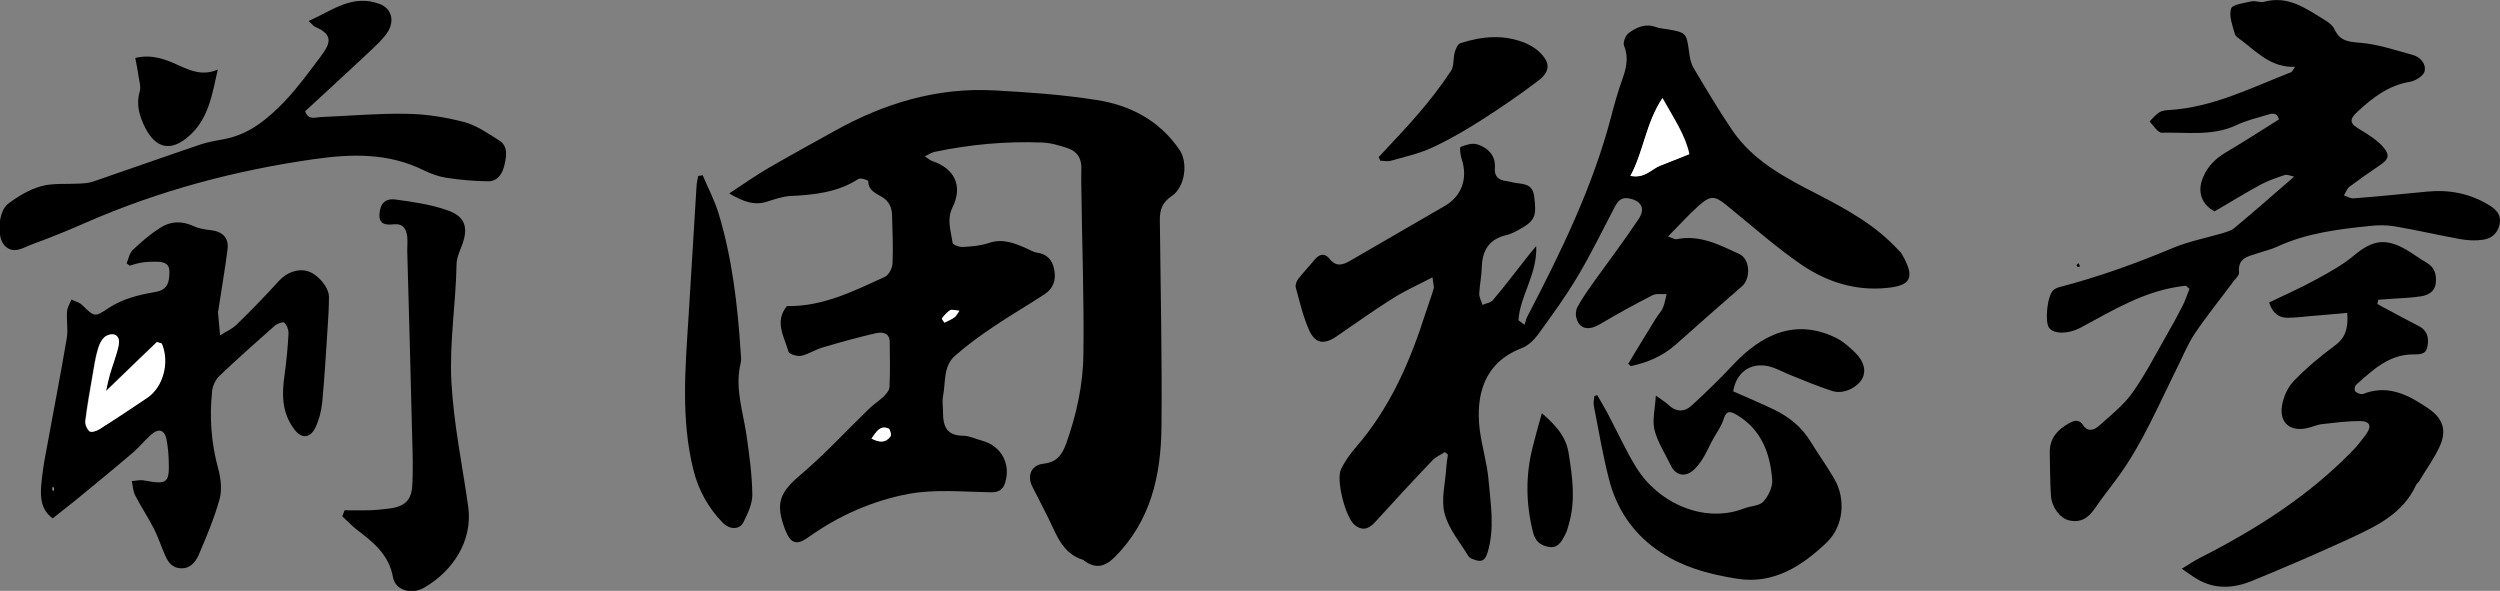 <?xml version="1.0" encoding="UTF-8"?>
<svg xmlns="http://www.w3.org/2000/svg" id="_レイヤー_2" viewBox="0 0 107 25.29">
  <rect x="0" y="0" width="107" height="25.29" fill="#808080" stroke="none"/>
  <defs>
    <style>.cls-1{fill:#fff;}</style>
  </defs>
  <g id="_レイヤー_1-2">
    <g>
      <path d="M39.55,6.67c.18,.12,.26,.19,.34,.22,.97,.32,1.33,1.07,.88,1.98-.26,.52-.07,1.02,0,1.52,0,.08,.28,.19,.43,.18,.38-.02,.77-.05,1.12-.17,.59-.2,1.09,0,1.61,.23,.15,.06,.29,.16,.44,.18,.44,.06,.67,.31,.75,.73,.09,.44-.04,.81-.41,1.05-.71,.47-1.46,.9-2.17,1.38-.58,.39-1.15,.8-1.67,1.26-.51,.45-.39,1.14-.51,1.73-.04,.21,0,.44,0,.66,0,.65,.16,1.02,.86,1.03,.27,0,.54,.14,.81,.21,.82,.22,1.24,.99,.99,1.8-.1,.31-.27,.41-.62,.41-1.18-.02-2.38-.14-3.52,.07-1.53,.29-2.97,.92-4.26,1.84-.53,.38-.78,.3-1.02-.32-.43-1.13-.23-1.59,.7-2.37,1.01-.86,1.92-1.85,2.88-2.78,.19-.19,.43-.34,.62-.52,.12-.12,.26-.27,.27-.42,.03-.64,.02-1.28,.01-1.92,0-.41-.31-.45-.59-.39-.78,.18-1.54,.39-2.31,.62-.3,.09-.58,.28-.89,.35-.17,.03-.51-.07-.54-.17-.18-.64-.62-1.29-.07-1.96,1.53,.03,2.85-.64,4.19-1.25,.17-.08,.32-.37,.33-.57,.03-.68,0-1.36-.02-2.04,0-.33-.11-.62-.43-.81-.27-.16-.59-.28-.59-.68,0-.04-.33-.15-.42-.09-.9,.58-1.9,.68-2.93,.73-.33,.02-.66,.14-.98,.24-.56,.18-1.03-.01-1.62-.35,.61-.4,1.1-.75,1.63-1.06,.95-.55,1.91-1.08,2.87-1.61,2.13-1.19,4.4-1.88,6.87-1.74,1.45,.08,2.91,.18,4.35,.41,1.44,.22,2.69,.87,3.55,2.13,.38,.55,.24,1.6-.33,1.98-.39,.26-.51,.57-.51,1,.03,2.96,.1,5.92,.07,8.88-.02,2.08-.46,4.05-2.02,5.59-.41,.41-.81,.48-1.27,.15-.02-.01-.03-.03-.04-.04-.93-.27-1.17-1.12-1.54-1.85-.22-.43-.43-.86-.65-1.28-.24-.45-.07-.93,.45-.99,.56-.06,.8-.34,.99-.86,.45-1.26,.73-2.55,.74-3.87,.03-2.35-.06-4.71-.09-7.07,0-.26-.01-.52,0-.78,.03-.46-.16-.79-.59-.93-.36-.12-.73-.23-1.1-.24-1.54-.06-3.07,.08-4.59,.4-.11,.02-.2,.09-.42,.19Zm-2.25,12.1c.33,.17,.6,.2,.81-.09,.05-.07-.02-.32-.08-.34-.37-.15-.52,.14-.73,.43Zm3.76-5.47c-.19-.01-.32-.06-.39-.02-.14,.09-.25,.22-.35,.35-.02,.02,.1,.18,.11,.18,.15-.07,.3-.14,.43-.23,.07-.05,.11-.14,.21-.28Z"></path>
      <path d="M69.7,15.55c.39-.64,.77-1.28,1.17-1.92,.09-.15,.23-.29,.3-.45,.08-.18,.11-.39,.16-.59-.21,.01-.44-.04-.61,.05-.76,.39-1.51,.8-2.25,1.24-.48,.28-.87,.21-1-.27-.04-.14-.03-.33,.04-.46,.18-.33,.39-.64,.61-.95,.67-.94,1.37-1.86,2.01-2.82,.31-.46,.12-.79-.42-.89-.32-.06-.47,.12-.6,.37-.52,.99-1.01,2-1.58,2.96-.52,.87-1.12,1.7-1.72,2.52-.17,.23-.42,.46-.68,.56-1.62,.62-1.97,2.01-1.8,3.47,.09,.73,.32,1.45,.38,2.18,.09,1.02,.27,2.06-.04,3.09-.1,.34-.25,.43-.55,.32-.09-.03-.21-.07-.26-.14-.37-.61-.86-1.18-1.03-1.84-.16-.6,.03-1.3,.07-1.95,.01-.19,.04-.38,.07-.57-.04-.04-.08-.07-.13-.11-.17,.11-.38,.2-.52,.34-.84,.88-1.66,1.77-2.48,2.67-.29,.32-.57,.35-.87,.1-.39-.34-.8-1.93-.57-2.39,.16-.32,.37-.62,.6-.89,1.48-1.69,2.35-3.69,3.02-5.8,.11-.34,.24-.68,.34-1.02,.03-.1-.02-.22-.05-.49-.63,.33-1.2,.58-1.73,.92-.81,.51-1.59,1.07-2.38,1.61-.53,.36-.91,.31-1.17-.27-.26-.58-.4-1.21-.57-1.82-.03-.11,.03-.28,.11-.38,.22-.28,.47-.54,.7-.82,.21-.25,.43-.29,.65-.02,.26,.33,.54,.26,.85,.08,1.36-.79,2.73-1.58,4.09-2.37,.71-.42,.97-1.18,.7-1.99-.06-.17-.09-.5-.05-.52,.22-.09,.51-.18,.72-.11,.46,.15,.79,.47,.75,1.02-.03,.35,.16,.51,.49,.55,.1,.01,.2,.04,.29,.06,.37,.08,.82,0,.9,.58,.11,.83,.05,1.05-.58,1.4-.19,.11-.39,.22-.6,.27-.74,.17-1.04,.65-1.06,1.38-.01,.38-.09,.75-.11,1.13,0,.16,.09,.32,.14,.48,.15-.07,.36-.09,.45-.21,.5-.59,.97-1.21,1.45-1.82,.1-.13,.21-.26,.4-.49,.05,1.22-.7,2.13-.76,3.18,.09,.06,.17,.13,.26,.19,.04-.13,.07-.27,.14-.39,1.42-2.73,2.77-5.49,3.56-8.49,.14-.54,.29-1.08,.48-1.61,.17-.48,.29-.94,.08-1.45-.06-.14,.06-.44,.19-.54,.34-.25,.72-.43,1.18-.26,.15,.06,.31,.06,.47,.09,.82,.14,.83,.16,.94,.96,.03,.23,.07,.49,.19,.69,.54,.91,1.08,1.82,1.67,2.69,.9,1.31,2.28,2.03,3.65,2.73,1.24,.64,2.46,1.31,3.43,2.36,.05,.06,.12,.11,.16,.18,.61,1.04,.37,1.36-.6,1.46-1.37,.15-2.63-.26-3.73-1.02-1.11-.77-2.13-1.68-3.18-2.53-.48-.39-.67-.41-1.15,.01-.45,.4-.85,.85-1.34,1.34,.22,.08,.3,.13,.36,.12,1-.21,1.84,.24,2.69,.63,.47,.22,.5,1.04,.12,1.38-.95,.83-1.89,1.65-2.83,2.49-.56,.5-1.22,.78-1.94,.93-.04-.04-.08-.09-.12-.13Zm.09-8.03c.62,.12,.89-.28,1.26-.43,.39-.16,.79-.31,1.26-.5-.17-.81-.67-1.53-1.15-2.4-.72,1.09-.8,2.27-1.37,3.33Z"></path>
      <path d="M93.54,12.23c-.86,.09-1.67,.36-2.44,.72-.7,.32-1.37,.71-2.06,1.08-.51,.27-1.13,.28-1.34,0-.19-.27-.08-1.36,.18-1.61,.07-.06,.17-.11,.26-.13,1.68-.44,3.3-1.02,4.89-1.69,.66-.27,1.37-.41,2.06-.61,.19-.06,.4-.11,.54-.23,.84-.7,1.66-1.42,2.56-2.2-.15-.03-.29-.1-.4-.07-.36,.12-.72,.24-1.05,.42-.66,.36-1.31,.76-1.96,1.14-.54-.3-.74-.82-.51-1.41,.19-.49,.52-.83,.97-1.1,.77-.46,1.52-.94,2.3-1.43-.09-.33-.32-.25-.52-.19-.44,.13-.89,.24-1.31,.44-1.03,.48-2.12,.29-3.19,.32-.17,0-.35-.31-.52-.48,.14-.14,.27-.3,.43-.4,.11-.07,.27-.08,.4-.09,1.88-.11,3.53-.96,5.23-1.62,.04-.02,.07-.09,.17-.23-1.01,.04-1.61-.61-2.28-1.12-.11-.09-.27-.17-.3-.29-.1-.36-.26-.76-.16-1.08,.05-.18,.56-.24,.87-.31,.17-.04,.37,.06,.53,.02,1.04-.29,1.81,.29,2.6,.77,.17,.1,.35,.24,.43,.41,.23,.5,.59,.53,1.09,.57,.76,.06,1.51,.32,2.25,.52,.33,.09,.59,.38,.51,.71-.05,.19-.39,.4-.62,.44-.92,.15-1.6,.68-2.25,1.28-.37,.34-.33,.51,.1,.76,.35,.21,.72,.44,.99,.74,.32,.37,.24,.55-.16,.81-.43,.29-.85,.59-1.27,.9-.11,.08-.16,.25-.24,.37,.14,.05,.28,.14,.41,.13,1.05-.08,2.11-.19,3.16-.29,.94-.09,1.83,.08,2.64,.58,.3,.18,.54,.41,.45,.83-.09,.39-.35,.6-.7,.65-.33,.05-.68,.03-1.01-.03-.92-.17-1.84-.38-2.76-.54-.35-.06-.72-.06-1.07-.02-1.35,.14-2.7,.3-3.96,.88-.25,.12-.53,.18-.79,.27-.42,.15-.93,.18-.86,.85,.01,.13-.19,.29-.29,.44-.53,.72-1.1,1.42-1.6,2.16-.32,.48-.53,1.02-.79,1.53-.76,1.53-1.43,3.12-2.43,4.52-.35,.49-.73,.95-1.06,1.44-.28,.41-.61,.63-1.11,.51-.37-.08-.74-.56-.77-1.05-.04-.62-.04-1.24-.05-1.85-.01-.62,.34-.99,.85-1.27,.22-.12,.41-.15,.57,.09,.2,.31,.47,.22,.67,.05,.5-.45,1.05-.88,1.44-1.42,.56-.79,1.01-1.67,1.49-2.51,.23-.4,.45-.8,.66-1.21,.12-.24,.2-.49,.3-.74-.05-.04-.1-.08-.14-.12Z"></path>
      <path d="M2.25,22.18c-.49-.36-.52-.86-.49-1.35,.04-.52,.12-1.03,.22-1.54,.29-1.61,.61-3.22,.88-4.83,.06-.37-.02-.75,.01-1.13,.01-.17,.12-.34,.19-.51,.15,.08,.34,.12,.45,.23,.54,.52,.53,.54,1.16,.12,.6-.39,1.27-.55,1.96-.67,.31-.05,.55-.18,.6-.56,.08-.59-.04-.75-.64-.74-.18,0-.36,.01-.54,.04-.17,.03-.33,.08-.5,.13-.04-.03-.09-.07-.13-.1,.08-.19,.12-.44,.26-.57,.36-.34,.74-.67,1.16-.94,.44-.29,.92-.32,1.43-.09,.23,.11,.49,.15,.74,.18,.5,.05,.79,.32,.73,.81-.11,.89-.27,1.77-.4,2.65,0,.02-.02,.04-.01,.06,.03,.33,.06,.65,.09,.98,.24-.15,.5-.26,.7-.45,.63-.61,1.24-1.24,1.83-1.89,.33-.35,.79-.53,1.23-.4,.42,.13,.89,.67,.9,1.09,0,.46-.03,.92-.06,1.37-.07,1.06-.13,2.11-.23,3.17-.04,.37-.14,.75-.3,1.08-.24,.47-.62,.45-.92,.02-.51-.7-.51-1.48-.39-2.29,.08-.59,.14-1.19,.17-1.79,0-.15-.07-.35-.18-.45-.06-.05-.3,.04-.41,.13-.79,.7-1.58,1.4-2.35,2.13-.17,.16-.31,.43-.33,.67-.12,1.12-.04,2.23,.26,3.32,.11,.41,.17,.9,.06,1.3-.23,.82-.56,1.61-.9,2.4-.13,.3-.37,.59-.77,.56-.41-.02-.57-.32-.7-.64-.15-.35-.27-.71-.44-1.05-.25-.49-.56-.95-.81-1.44-.09-.18-.09-.4-.14-.6,.17-.01,.35-.06,.51-.03,1.03,.19,1.11,.13,1.07-.91-.01-.28-.04-.56-.09-.83-.08-.43-.34-.51-.67-.21-.27,.24-.49,.52-.77,.76-.82,.7-1.65,1.38-2.48,2.06-.31,.25-.62,.49-.96,.76Zm2.27-5.44c.06-.27,.1-.49,.16-.69,.12-.42,.29-.83,.38-1.26,.09-.39-.15-.59-.51-.42-.17,.08-.3,.33-.36,.53-.12,.4-.18,.81-.25,1.22-.11,.63-.22,1.25-.3,1.89-.02,.15,.07,.36,.18,.45,.07,.06,.3-.02,.42-.09,.69-.44,1.36-.89,2.04-1.34,.68-.46,.97-1.52,.63-2.32,0-.02-.07-.03-.21-.07-.68,.65-1.4,1.34-2.19,2.11Zm-2.24,4.11s-.02,0-.03,0v.14s.02,0,.03,0v-.14Z"></path>
      <path d="M97.11,12.95c.68-.33,1.37-.63,2.02-.99,.55-.3,1.12-.61,1.6-1.01,.81-.68,1.37-.78,2.28-.25,.29,.17,.56,.38,.86,.55,.34,.2,.42,.51,.38,.87-.04,.37-.33,.51-.62,.56-.43,.07-.87,.08-1.31,.11-.18,.01-.35,.03-.53,.04l-.04,.18c.16,.09,.32,.18,.48,.26,.44,.24,.88,.47,1.32,.7,.37,.2,.41,.54,.34,.88-.07,.36-.39,.31-.68,.32-1,.03-1.67,.68-2.36,1.29-.06,.05-.09,.19-.06,.26,.03,.07,.14,.12,.23,.14,.07,.02,.16,0,.23-.04,1.03-.35,1.87,.11,2.68,.66,.62,.42,.8,.93,.5,1.6-.24,.54-.6,1.02-.9,1.53-.03,.05-.09,.08-.12,.14-.55,1.22-1.68,1.76-2.8,2.28-1.39,.64-2.8,1.25-4.22,1.83-.78,.32-1.59,.38-2.36-.08-.19-.11-.37-.25-.65-.44,.34-.2,.54-.35,.77-.46,2.4-1.22,4.65-2.64,6.54-4.59,.21-.21,.39-.45,.57-.69,.26-.36,.19-.57-.25-.58-.54,0-1.07,.07-1.61,.13-.22,.02-.42,.12-.64,.17-.74,.17-1.21-.22-1.09-.96,.06-.37,.24-.78,.5-1.05,.54-.56,1.14-1.06,1.76-1.52,.47-.34,.58-.76,.53-1.4-.55,.05-1.08,.1-1.6,.14-.32,.03-.64,.07-.95,.07-.37,0-.64-.18-.79-.65Z"></path>
      <path d="M68.36,16.91c.15,.26,.31,.53,.45,.79,.41,.77,.77,1.58,1.23,2.32,.93,1.5,2.89,2.41,4.61,1.74,.27-.11,.65-.1,.82-.29,.22-.24,.41-.64,.38-.95-.09-1.13-.47-2.14-1.51-2.76-.27-.16-.45-.21-.57,.18-.1,.32-.31,.59-.47,.89-.17,.31-.3,.63-.5,.92-.15,.21-.35,.45-.58,.53-.3,.11-.58-.06-.72-.38-.24-.5-.56-.98-.69-1.51-.1-.42,.03-.89,.06-1.46,.23,.17,.4,.27,.53,.39,.34,.33,.7,.32,1.01,.03,.6-.55,1.19-1.12,1.74-1.71,1.25-1.34,2.72-2.04,4.47-1.16,.29,.15,.55,.39,.79,.62,.39,.39,.47,.8,.28,1.13-.22,.37-.8,.65-1.25,.51-.61-.19-1.19-.44-1.79-.68-.26-.1-.51-.24-.77-.33-.86-.3-1.56,.15-1.7,1.02,.61,.27,1.21,.52,1.79,.8,.62,.31,1.14,.73,1.51,1.33,.33,.54,.7,1.05,1.02,1.6,.51,.86,.41,2.03-.3,2.72-1.06,1.02-2.29,1.82-3.85,1.57-1.22-.19-2.43-.52-3.46-1.26-1.04-.74-1.72-1.78-2.03-3.02-.26-1.02-.44-2.07-.64-3.1-.03-.14,0-.29,.02-.44,.04-.01,.08-.03,.13-.04Z"></path>
      <path d="M13.25,.88c1-.45,1.84-1.14,3-.71,.54,.2,.69,.8,.23,1.36-.32,.38-.7,.71-1.06,1.05-.78,.73-1.58,1.46-2.36,2.18,.14,.4,.44,.26,.67,.25,1.22-.05,2.43-.16,3.65-.14,.83,.01,1.67,.14,2.47,.35,.54,.14,1.04,.49,1.53,.8,.38,.25,.29,.7,.21,1.04-.07,.33-.27,.71-.71,.7-.59-.01-1.19-.06-1.77-.15-.33-.05-.66-.17-.97-.32-1.51-.75-3.08-.71-4.69-.48-3.38,.48-6.65,1.35-9.78,2.72-.75,.33-1.51,.64-2.28,.92-.39,.14-.82,.47-1.21,.04-.33-.38-.25-1.46,.17-1.77,.42-.32,.91-.61,1.41-.75,.5-.14,1.06-.08,1.59-.11,.22-.01,.44-.02,.64-.09,1.55-.53,3.09-1.08,4.63-1.6,.34-.11,.7-.16,1.05-.23,1.05-.22,1.83-.89,2.53-1.62,.56-.59,1.04-1.26,1.53-1.91,.38-.51,.59-.91-.24-1.26-.08-.03-.14-.13-.28-.25Z"></path>
      <path d="M14.75,21.84c.35,0,.7,.01,1.05,0,.3-.01,.6-.04,.9-.08,.59-.08,.89-.33,.94-.91,.05-.73,.02-1.47,0-2.21-.06-2.64-.14-5.27-.21-7.91,0-.2,.02-.4,0-.6-.04-.33-.18-.57-.58-.53-.31,.03-.63,.03-.61-.43,.03-.45,.24-.69,.69-.63,.75,.1,1.51,.21,2.22,.46,.78,.27,.91,.76,.61,1.53-.1,.26-.22,.53-.22,.8-.03,1.67-.31,3.33-.22,5.02,.1,1.81,.47,3.56,.72,5.34,.2,1.46-.66,2.76-1.9,3.47-.55,.31-1.22,.09-1.32-.45-.17-.97-.84-1.5-1.55-2.04-.22-.17-.41-.38-.62-.57,.03-.09,.07-.17,.1-.26Z"></path>
      <path d="M30.07,7.49c.23,.55,.52,1.09,.69,1.66,.58,1.92,.81,3.91,.94,5.91,.01,.16,.04,.33,0,.48-.26,1.06,.1,2.06,.25,3.08,.12,.85,.24,1.7,.25,2.56,0,.39-.2,.81-.38,1.17-.16,.32-.57,.33-.87,.04-.63-.64-1.06-1.42-1.27-2.27-.54-2.16-.35-4.36-.21-6.56,.11-1.85,.23-3.71,.34-5.56,0-.16,.05-.31,.07-.47,.06,0,.12-.02,.19-.03Z"></path>
      <path d="M59.01,6.72c.57-.62,1.17-1.23,1.72-1.88,.49-.57,.95-1.17,1.37-1.8,.14-.21,.09-.53,.16-.79,.04-.15,.13-.36,.24-.4,.93-.3,1.87-.39,2.8,0,.21,.09,.43,.22,.59,.38,.47,.45,.47,.83-.06,1.23-.78,.59-1.58,1.14-2.41,1.67-.69,.44-1.39,.85-2.13,1.19-.56,.26-1.17,.39-1.76,.56-.14,.04-.3,0-.45,0-.03-.06-.05-.11-.08-.17Z"></path>
      <path d="M9.32,2.98c-.24,1.06-.39,2.12-1.25,2.86-.76,.66-1.4,.52-1.86-.38-.25-.5-.39-.99-.23-1.55,.06-.19-.02-.43-.05-.64-.03-.25-.09-.5-.14-.79,.71-.17,1.3,.06,1.84,.31,.55,.25,1.05,.46,1.69,.19Z"></path>
      <path d="M65.99,17.68c.63,.55,1.04,1.02,1.15,1.73,.16,1.01,.3,2,.01,3.01-.05,.17-.09,.35-.18,.5-.14,.26-.29,.55-.67,.49-.37-.06-.6-.25-.69-.64-.3-1.2-.32-2.4-.02-3.6,.11-.45,.24-.91,.4-1.48Z"></path>
      <path d="M88.95,11.26s.06,.09,.08,.14c-.03,0-.07,.04-.09,.03-.03-.01-.06-.05-.06-.08,0-.02,.04-.04,.07-.08Z"></path>
      <path class="cls-1" d="M37.3,18.77c.21-.29,.36-.58,.73-.43,.07,.03,.13,.28,.08,.34-.21,.29-.48,.26-.81,.09Z"></path>
      <path class="cls-1" d="M41.06,13.3c-.1,.14-.14,.23-.21,.28-.13,.09-.28,.16-.43,.23,0,0-.12-.16-.11-.18,.1-.13,.22-.27,.35-.35,.07-.05,.21,0,.39,.02Z"></path>
      <path class="cls-1" d="M69.78,7.53c.57-1.06,.65-2.24,1.37-3.33,.49,.87,.98,1.59,1.15,2.4-.48,.19-.87,.35-1.26,.5-.37,.15-.64,.55-1.26,.43Z"></path>
      <path class="cls-1" d="M4.53,16.75c.8-.77,1.51-1.45,2.19-2.11,.14,.05,.2,.05,.21,.07,.34,.8,.06,1.86-.63,2.32-.68,.45-1.35,.91-2.04,1.34-.12,.08-.35,.15-.42,.09-.11-.09-.2-.3-.18-.45,.08-.63,.19-1.26,.3-1.89,.07-.41,.13-.83,.25-1.22,.06-.2,.19-.45,.36-.53,.36-.17,.59,.03,.51,.42-.09,.43-.26,.84-.38,1.26-.06,.21-.1,.42-.16,.69Z"></path>
      <path class="cls-1" d="M2.29,20.86v.14s-.02,0-.03,0v-.14s.02,0,.03,0Z"></path>
    </g>
  </g>
</svg>
